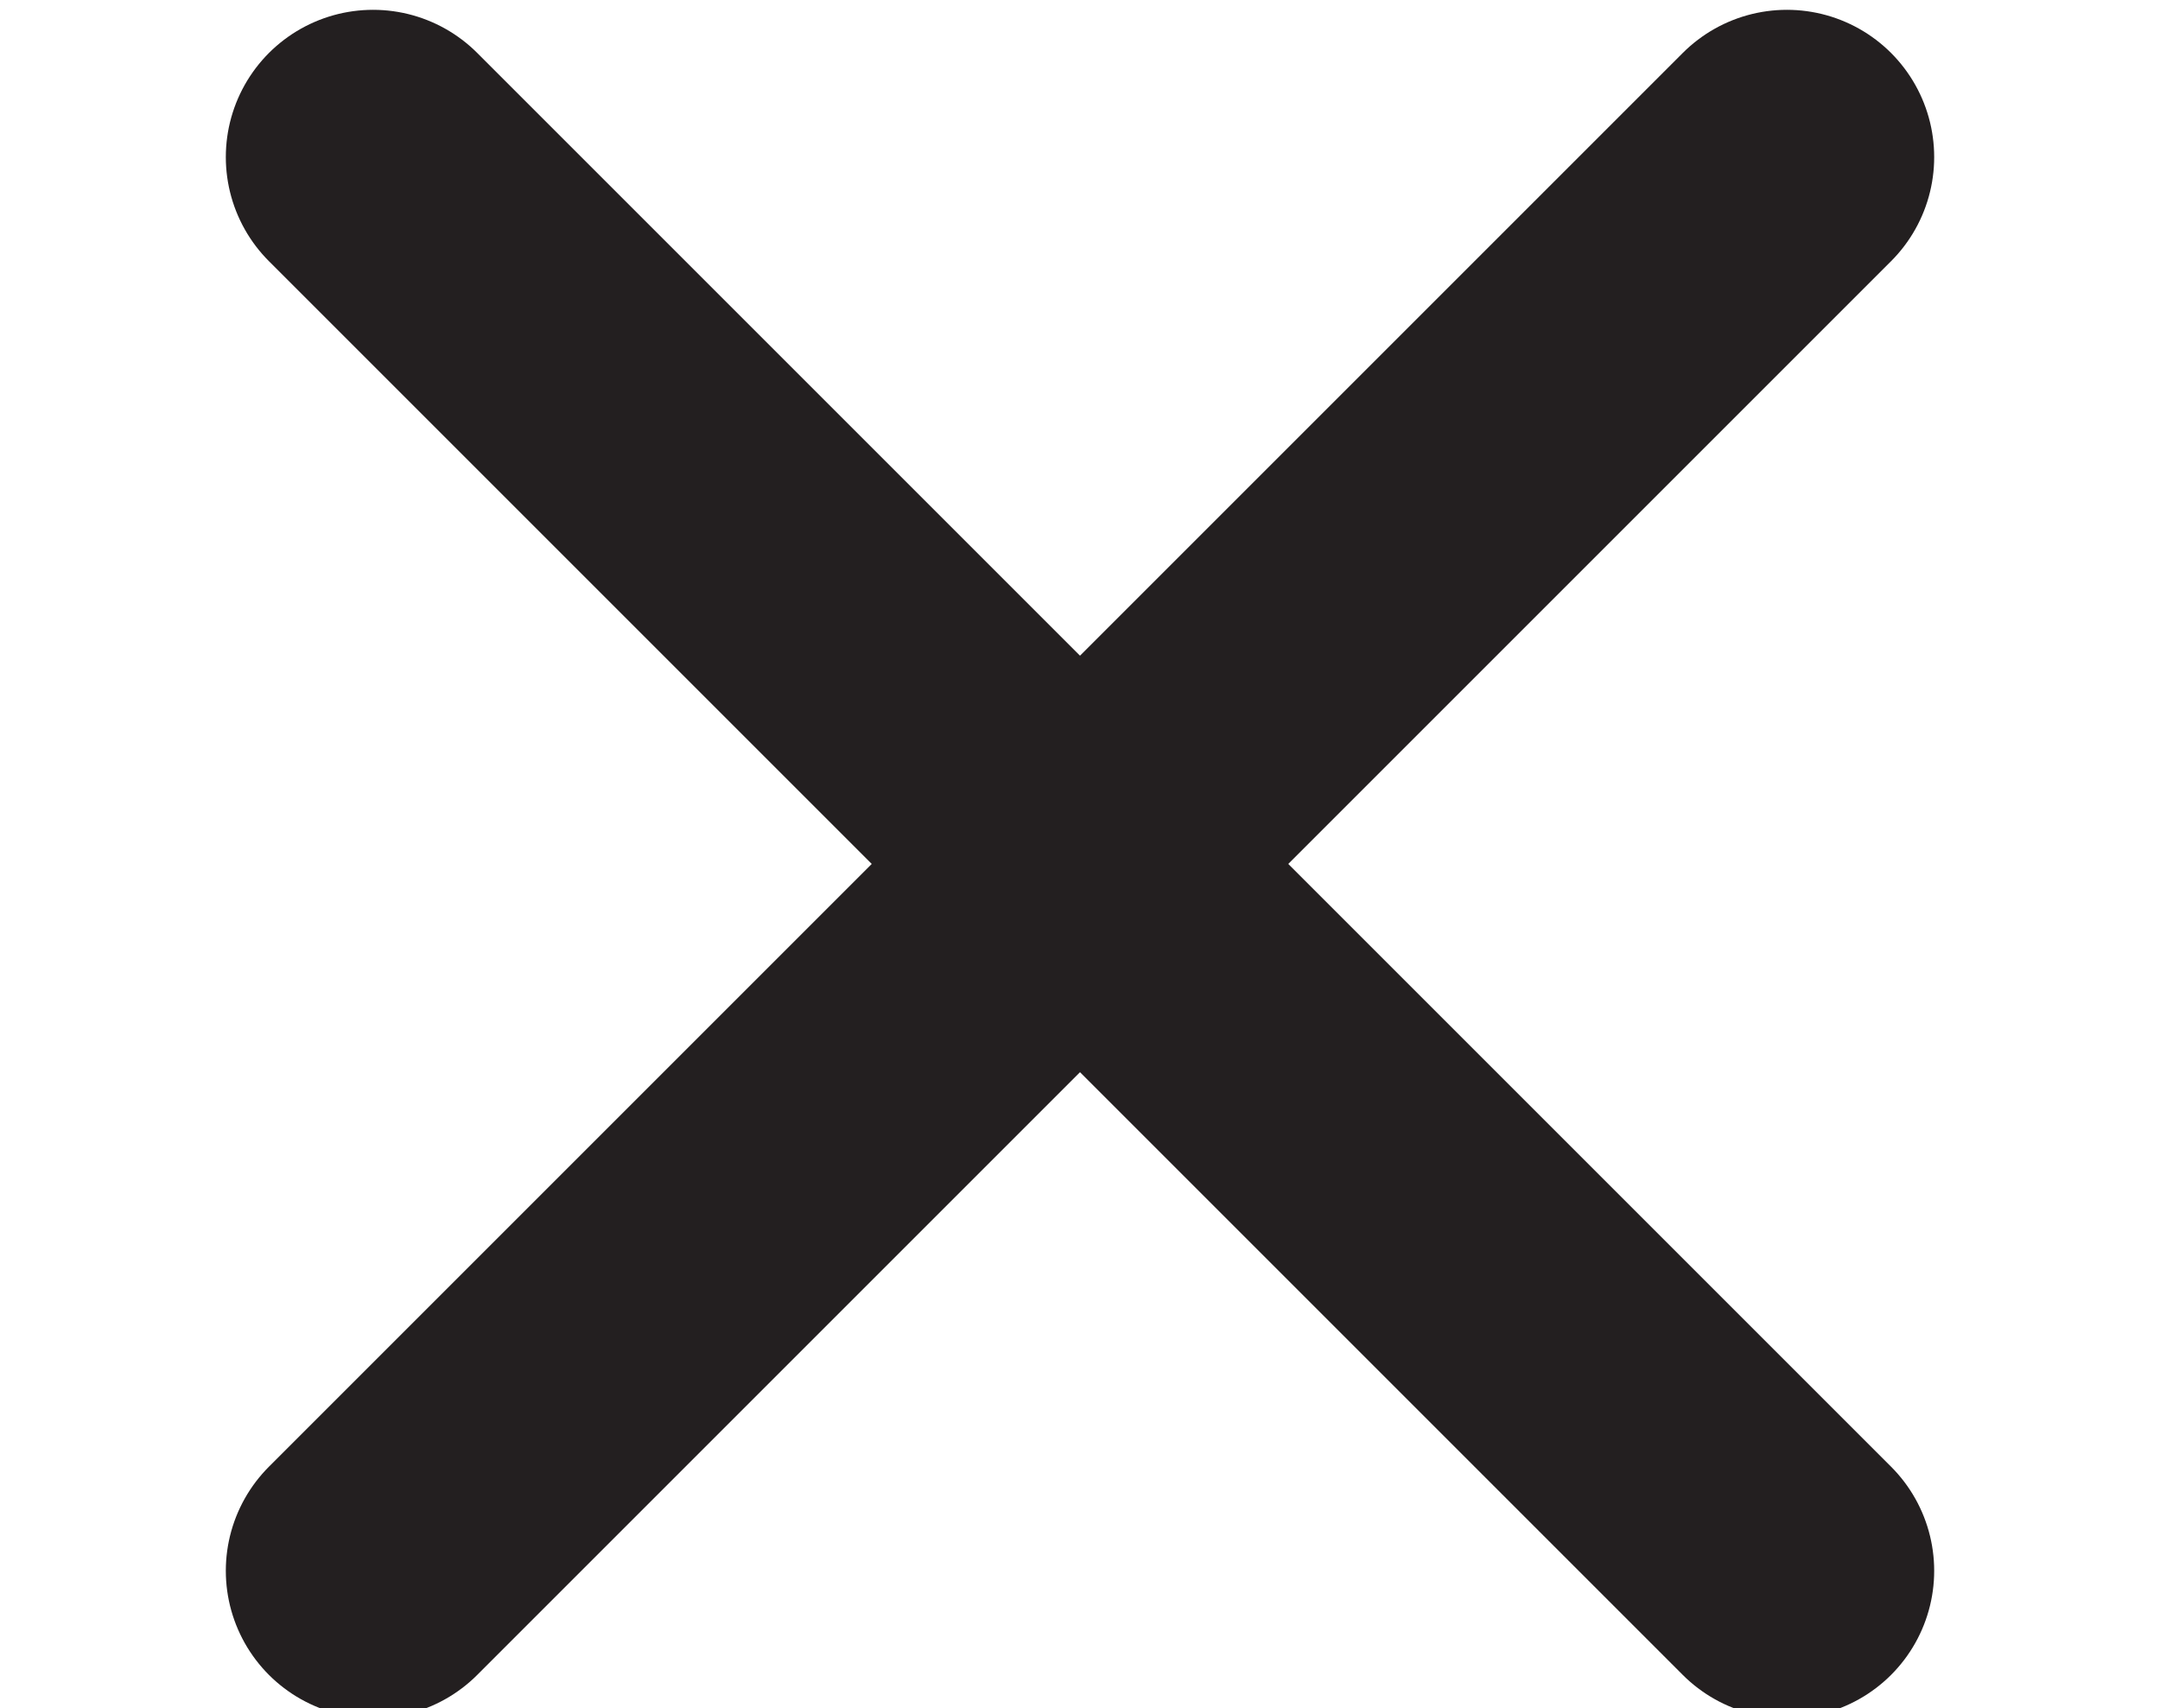 <?xml version="1.0" encoding="utf-8"?>
<!-- Generator: Adobe Illustrator 27.2.0, SVG Export Plug-In . SVG Version: 6.00 Build 0)  -->
<svg version="1.1" id="Layer_1" xmlns="http://www.w3.org/2000/svg" xmlns:xlink="http://www.w3.org/1999/xlink" x="0px" y="0px"
	 viewBox="0 0 11 8.7" style="enable-background:new 0 0 11 8.7;" xml:space="preserve">
<style type="text/css">
	.st0{fill:none;stroke:#231F20;stroke-width:1.5;stroke-linecap:round;stroke-miterlimit:10;}
</style>
<line class="st0" x1="9.1" y1="0.8" x2="1.9" y2="8"/>
<line class="st0" x1="9.1" y1="8" x2="1.9" y2="0.8"/>
</svg>
